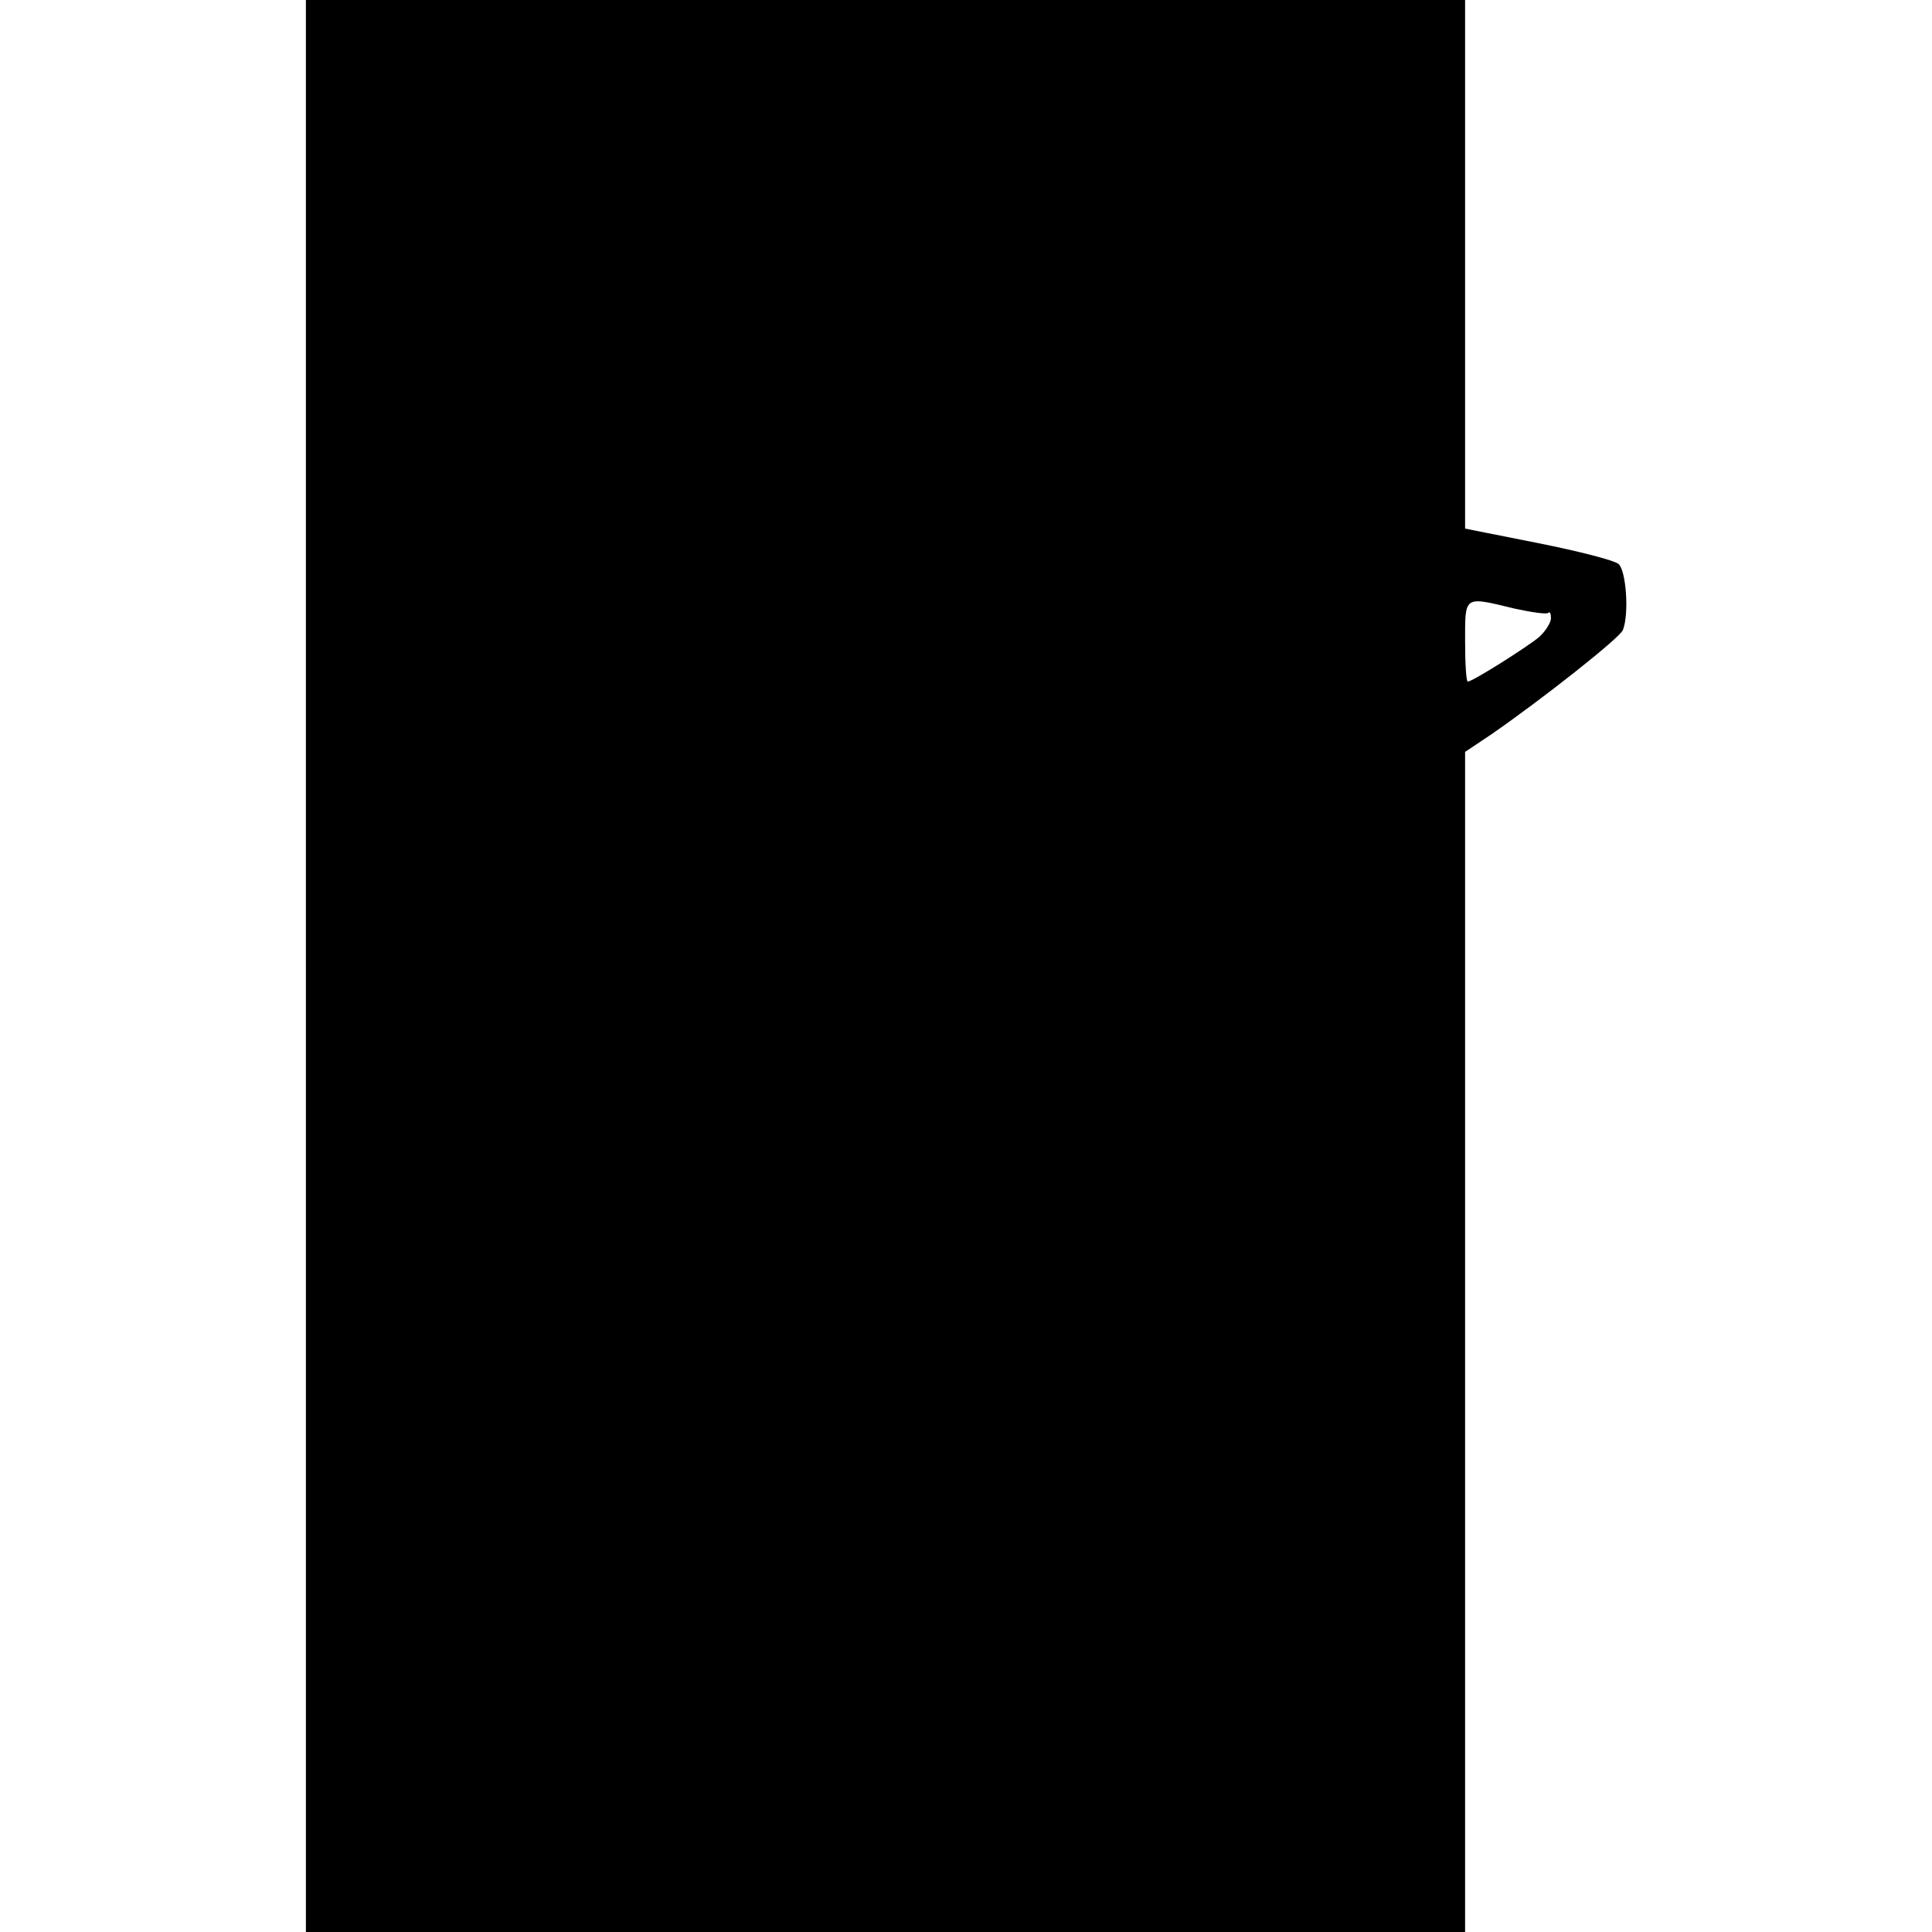 <?xml version="1.0" standalone="no"?>
<!DOCTYPE svg PUBLIC "-//W3C//DTD SVG 20010904//EN"
 "http://www.w3.org/TR/2001/REC-SVG-20010904/DTD/svg10.dtd">
<svg version="1.0" xmlns="http://www.w3.org/2000/svg"
 width="360pt" height="360pt" viewBox="0 0 360 360"
 preserveAspectRatio="xMidYMid meet">
<g transform="translate(0,360) scale(0.1,-0.1)"
fill="#000000" stroke="none">
<path d="M570 1800 l0 -1800 1080 0 1080 0 0 1100 0 1099 48 32 c94 65 240
180 246 195 12 30 6 111 -8 123 -8 7 -75 24 -150 39 l-136 27 0 493 0 492
-1080 0 -1080 0 0 -1800z m2252 666 c32 -7 60 -11 63 -8 3 3 5 -1 5 -10 0 -8
-10 -24 -22 -35 -23 -19 -124 -83 -133 -83 -3 0 -5 34 -5 75 0 86 -3 84 92 61z"/>
</g>
</svg>

